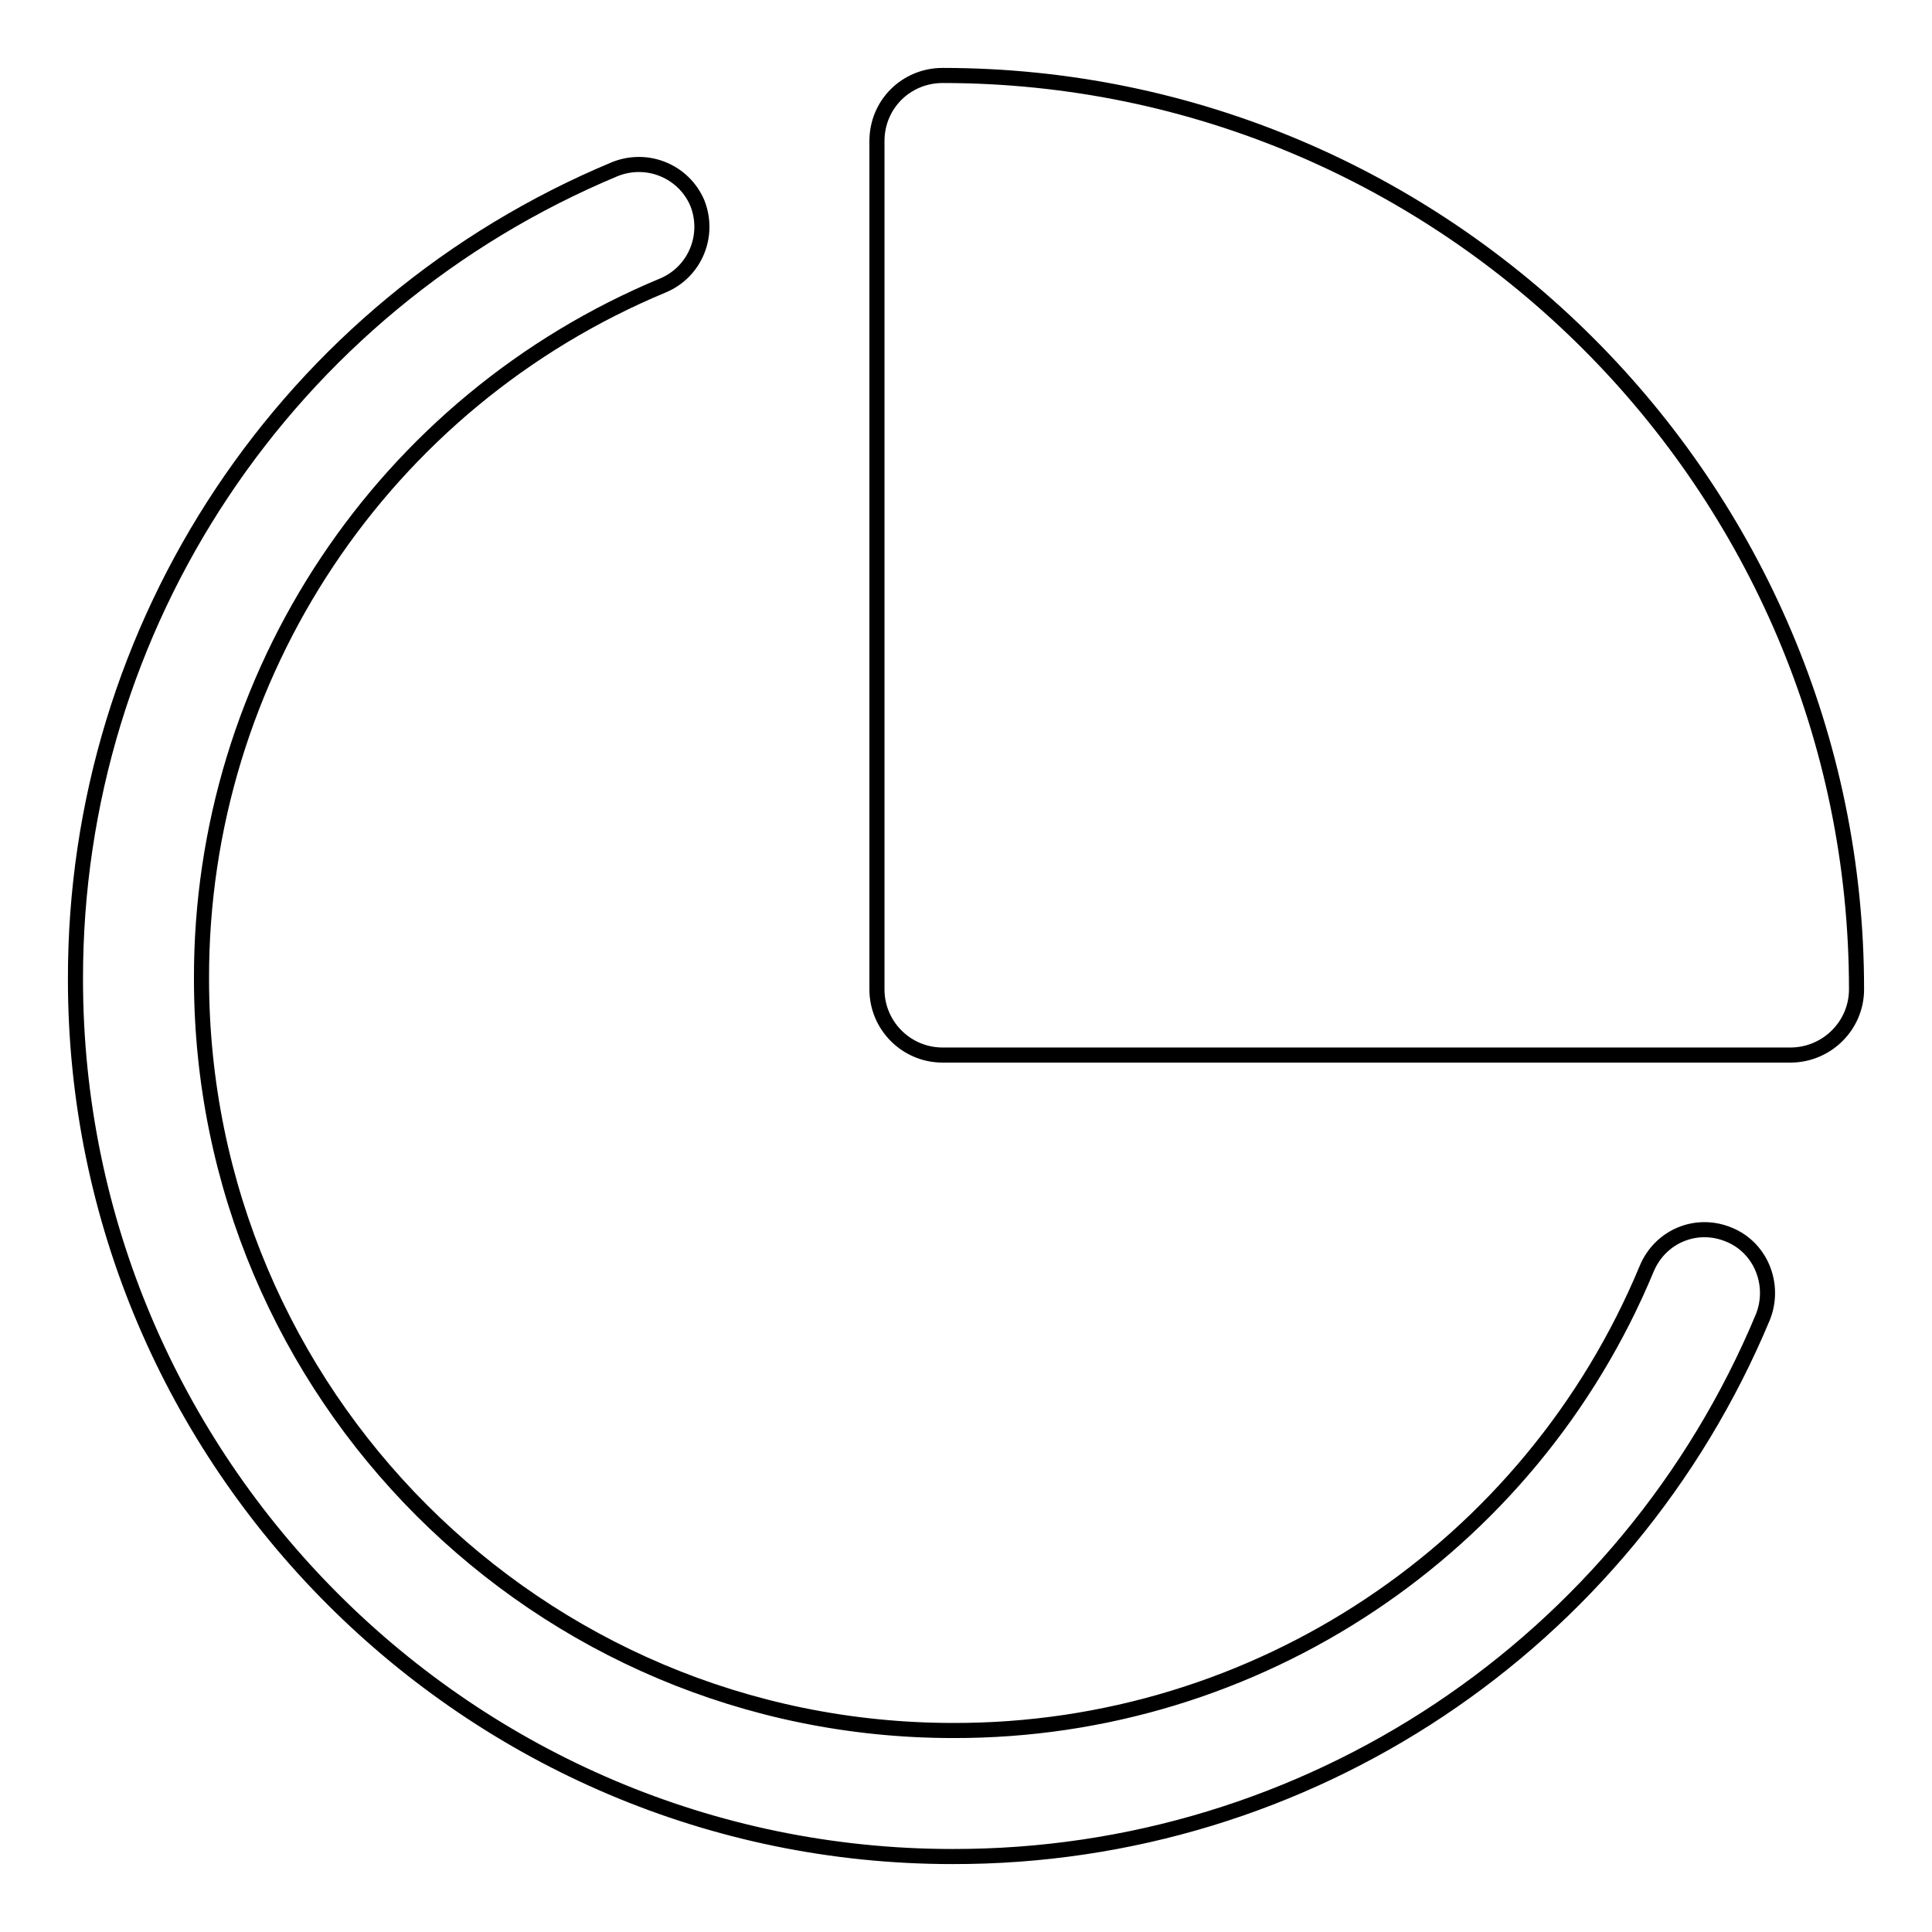 <?xml version="1.0" encoding="utf-8"?>
<!-- Svg Vector Icons : http://www.onlinewebfonts.com/icon -->
<!DOCTYPE svg PUBLIC "-//W3C//DTD SVG 1.1//EN" "http://www.w3.org/Graphics/SVG/1.1/DTD/svg11.dtd">
<svg version="1.1" xmlns="http://www.w3.org/2000/svg" xmlns:xlink="http://www.w3.org/1999/xlink" x="0px" y="0px" viewBox="0 0 256 256" enable-background="new 0 0 256 256" xml:space="preserve">
<g> <path stroke-width="2" fill-opacity="0" stroke="#000000"  d="M126.2,246C62.2,246,10,193.8,10,129.8C9.9,82.8,38.1,40.5,81.5,22.4c4.3-1.7,9.1,0.3,10.9,4.5 c1.7,4.3-0.3,9.1-4.5,10.9c-37.1,15.4-61.3,51.7-61.2,91.9c0,55,44.6,99.6,99.6,99.6c40.2,0.1,76.5-24.1,91.9-61.2 c1.8-4.3,6.6-6.3,10.9-4.5c4.2,1.7,6.2,6.6,4.5,10.9C215.5,217.9,173.2,246.1,126.2,246L126.2,246z"/> <path stroke-width="2" fill-opacity="0" stroke="#000000"  d="M237.4,139.8H124.9c-4.8,0-8.7-3.9-8.7-8.7V18.7c0-4.9,3.9-8.7,8.7-8.7C191.6,10,246,64.4,246,131.1 C246,135.8,242.2,139.7,237.4,139.8L237.4,139.8z"/></g>
</svg>